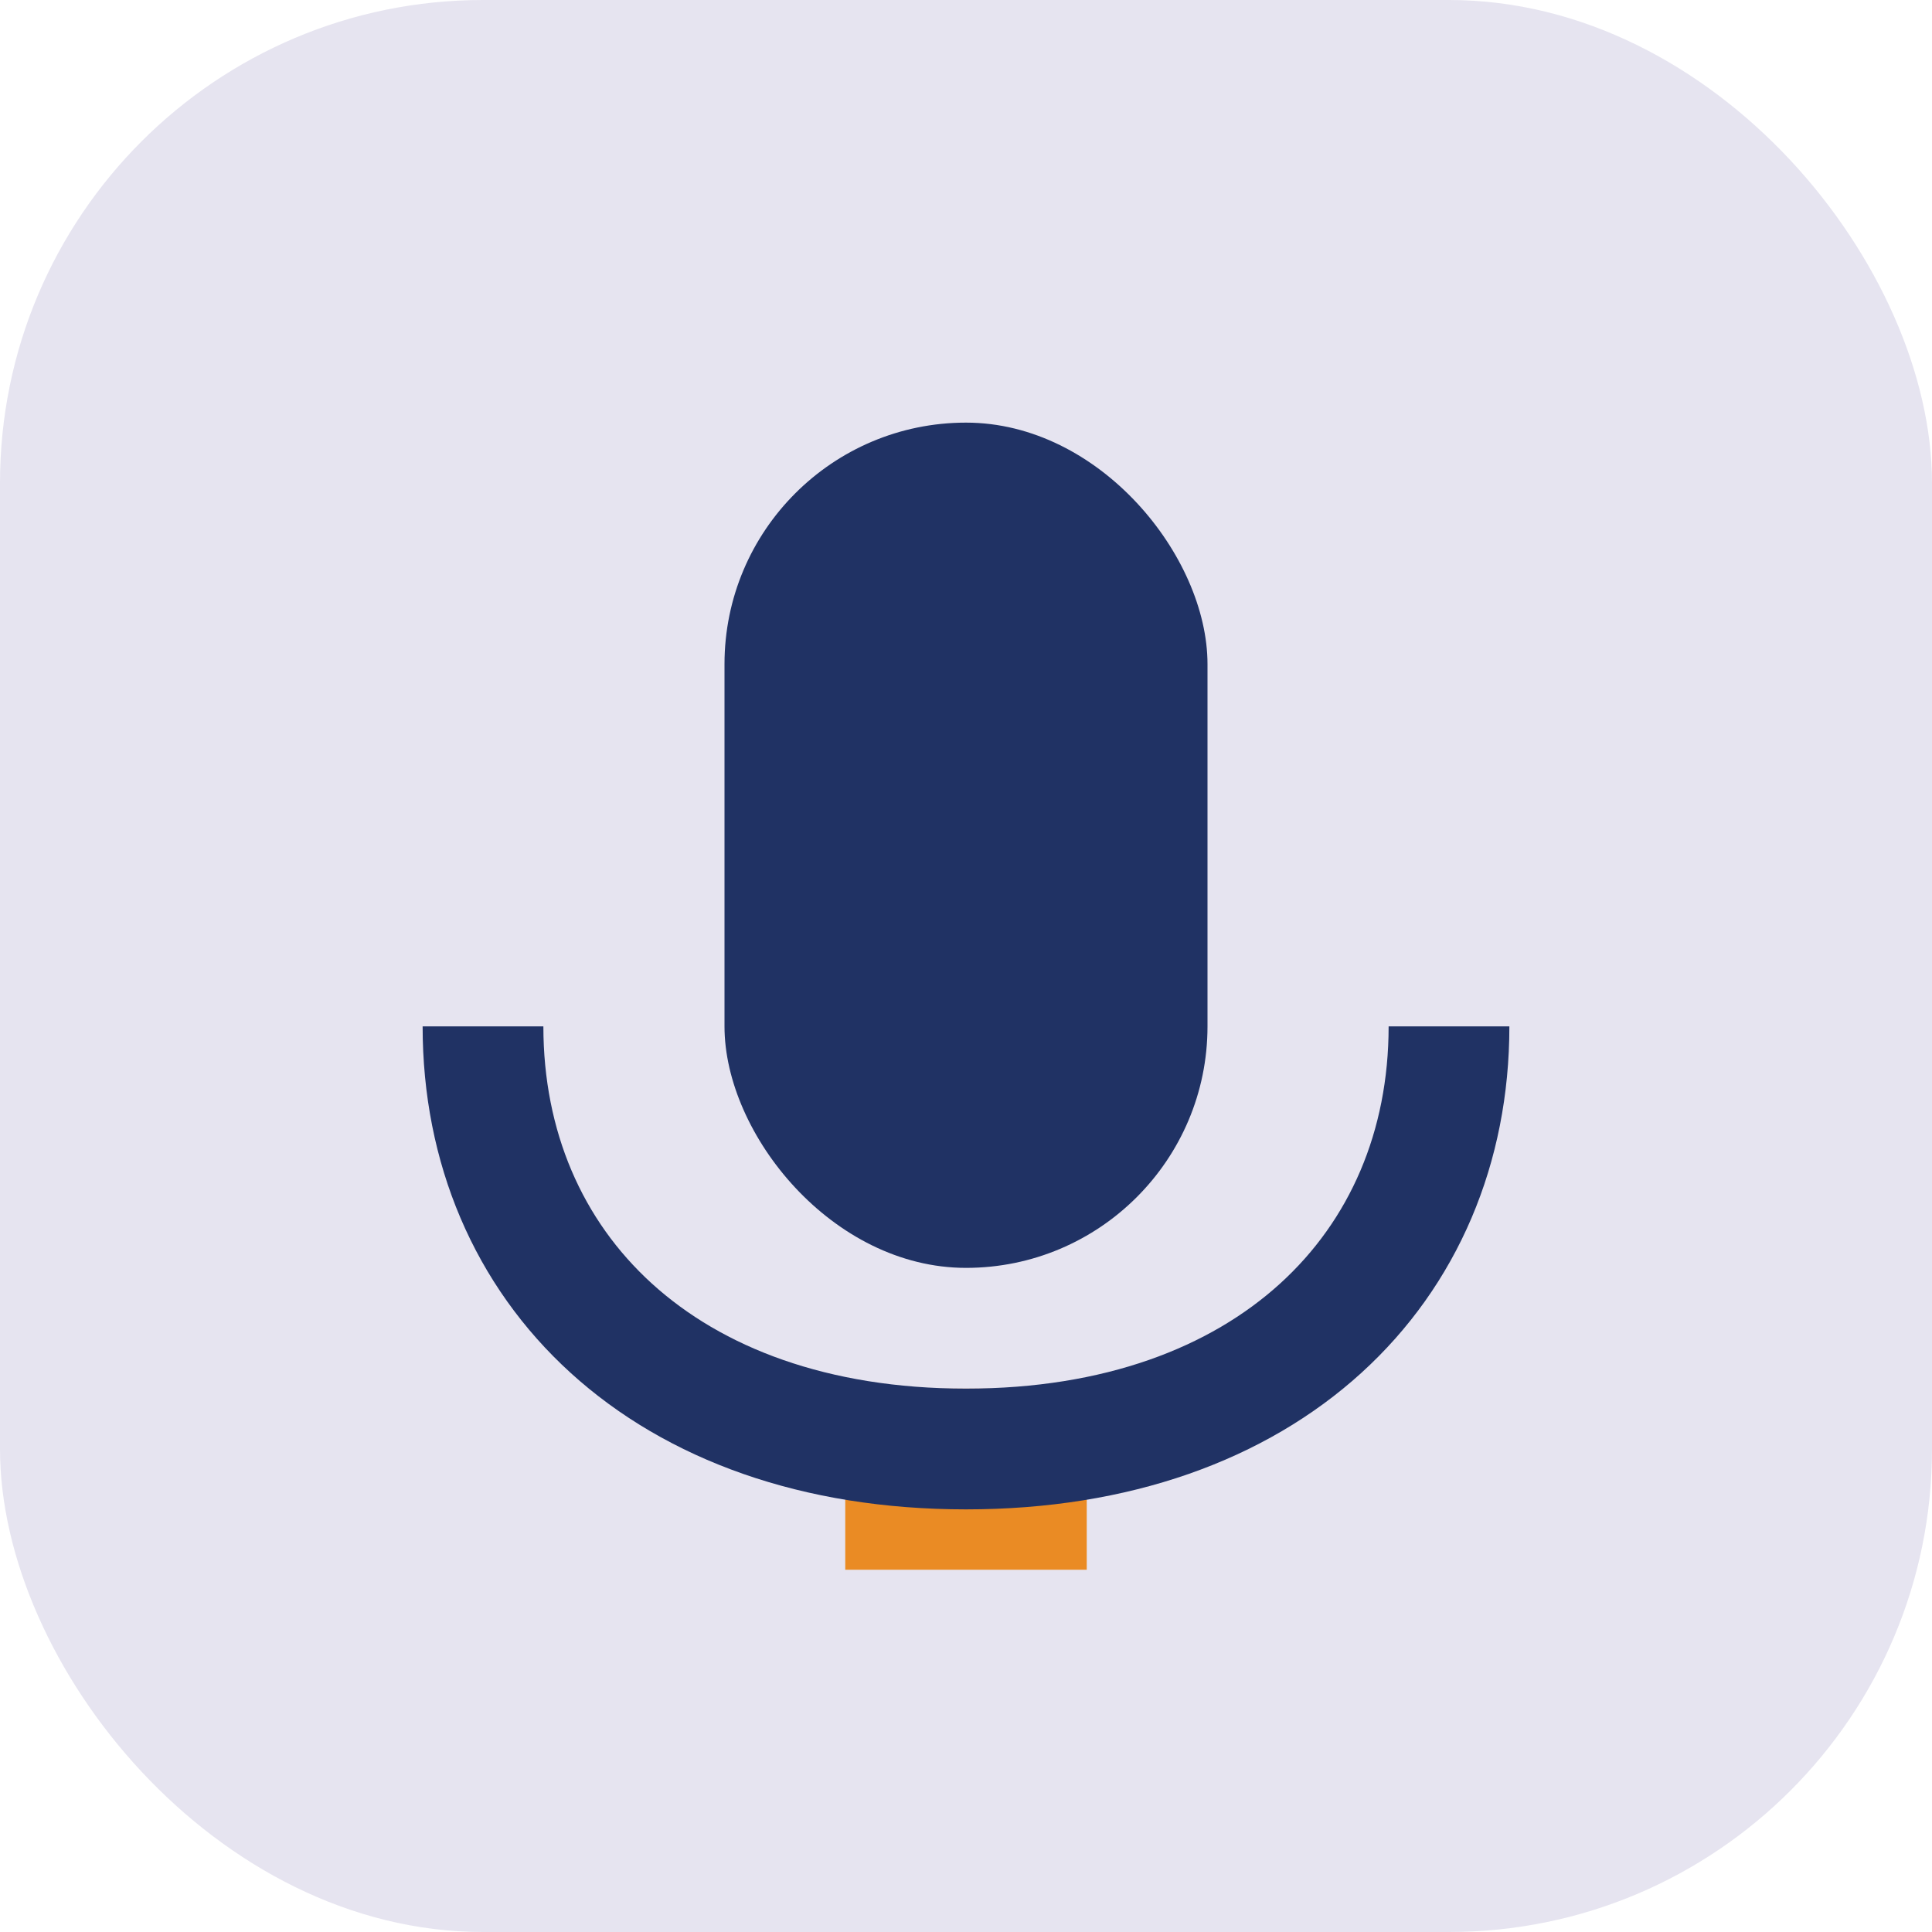 <?xml version="1.0" encoding="UTF-8"?>
<svg xmlns="http://www.w3.org/2000/svg" width="32" height="32" viewBox="0 0 32 32"><rect width="32" height="32" rx="8" fill="#E6E4F0"/><rect x="12" y="7" width="8" height="14" rx="4" fill="#203264"/><rect x="14" y="23" width="4" height="3" fill="#EA8B24"/><path d="M8 17c0 4 3 7 8 7s8-3 8-7" fill="none" stroke="#203264" stroke-width="2"/></svg>